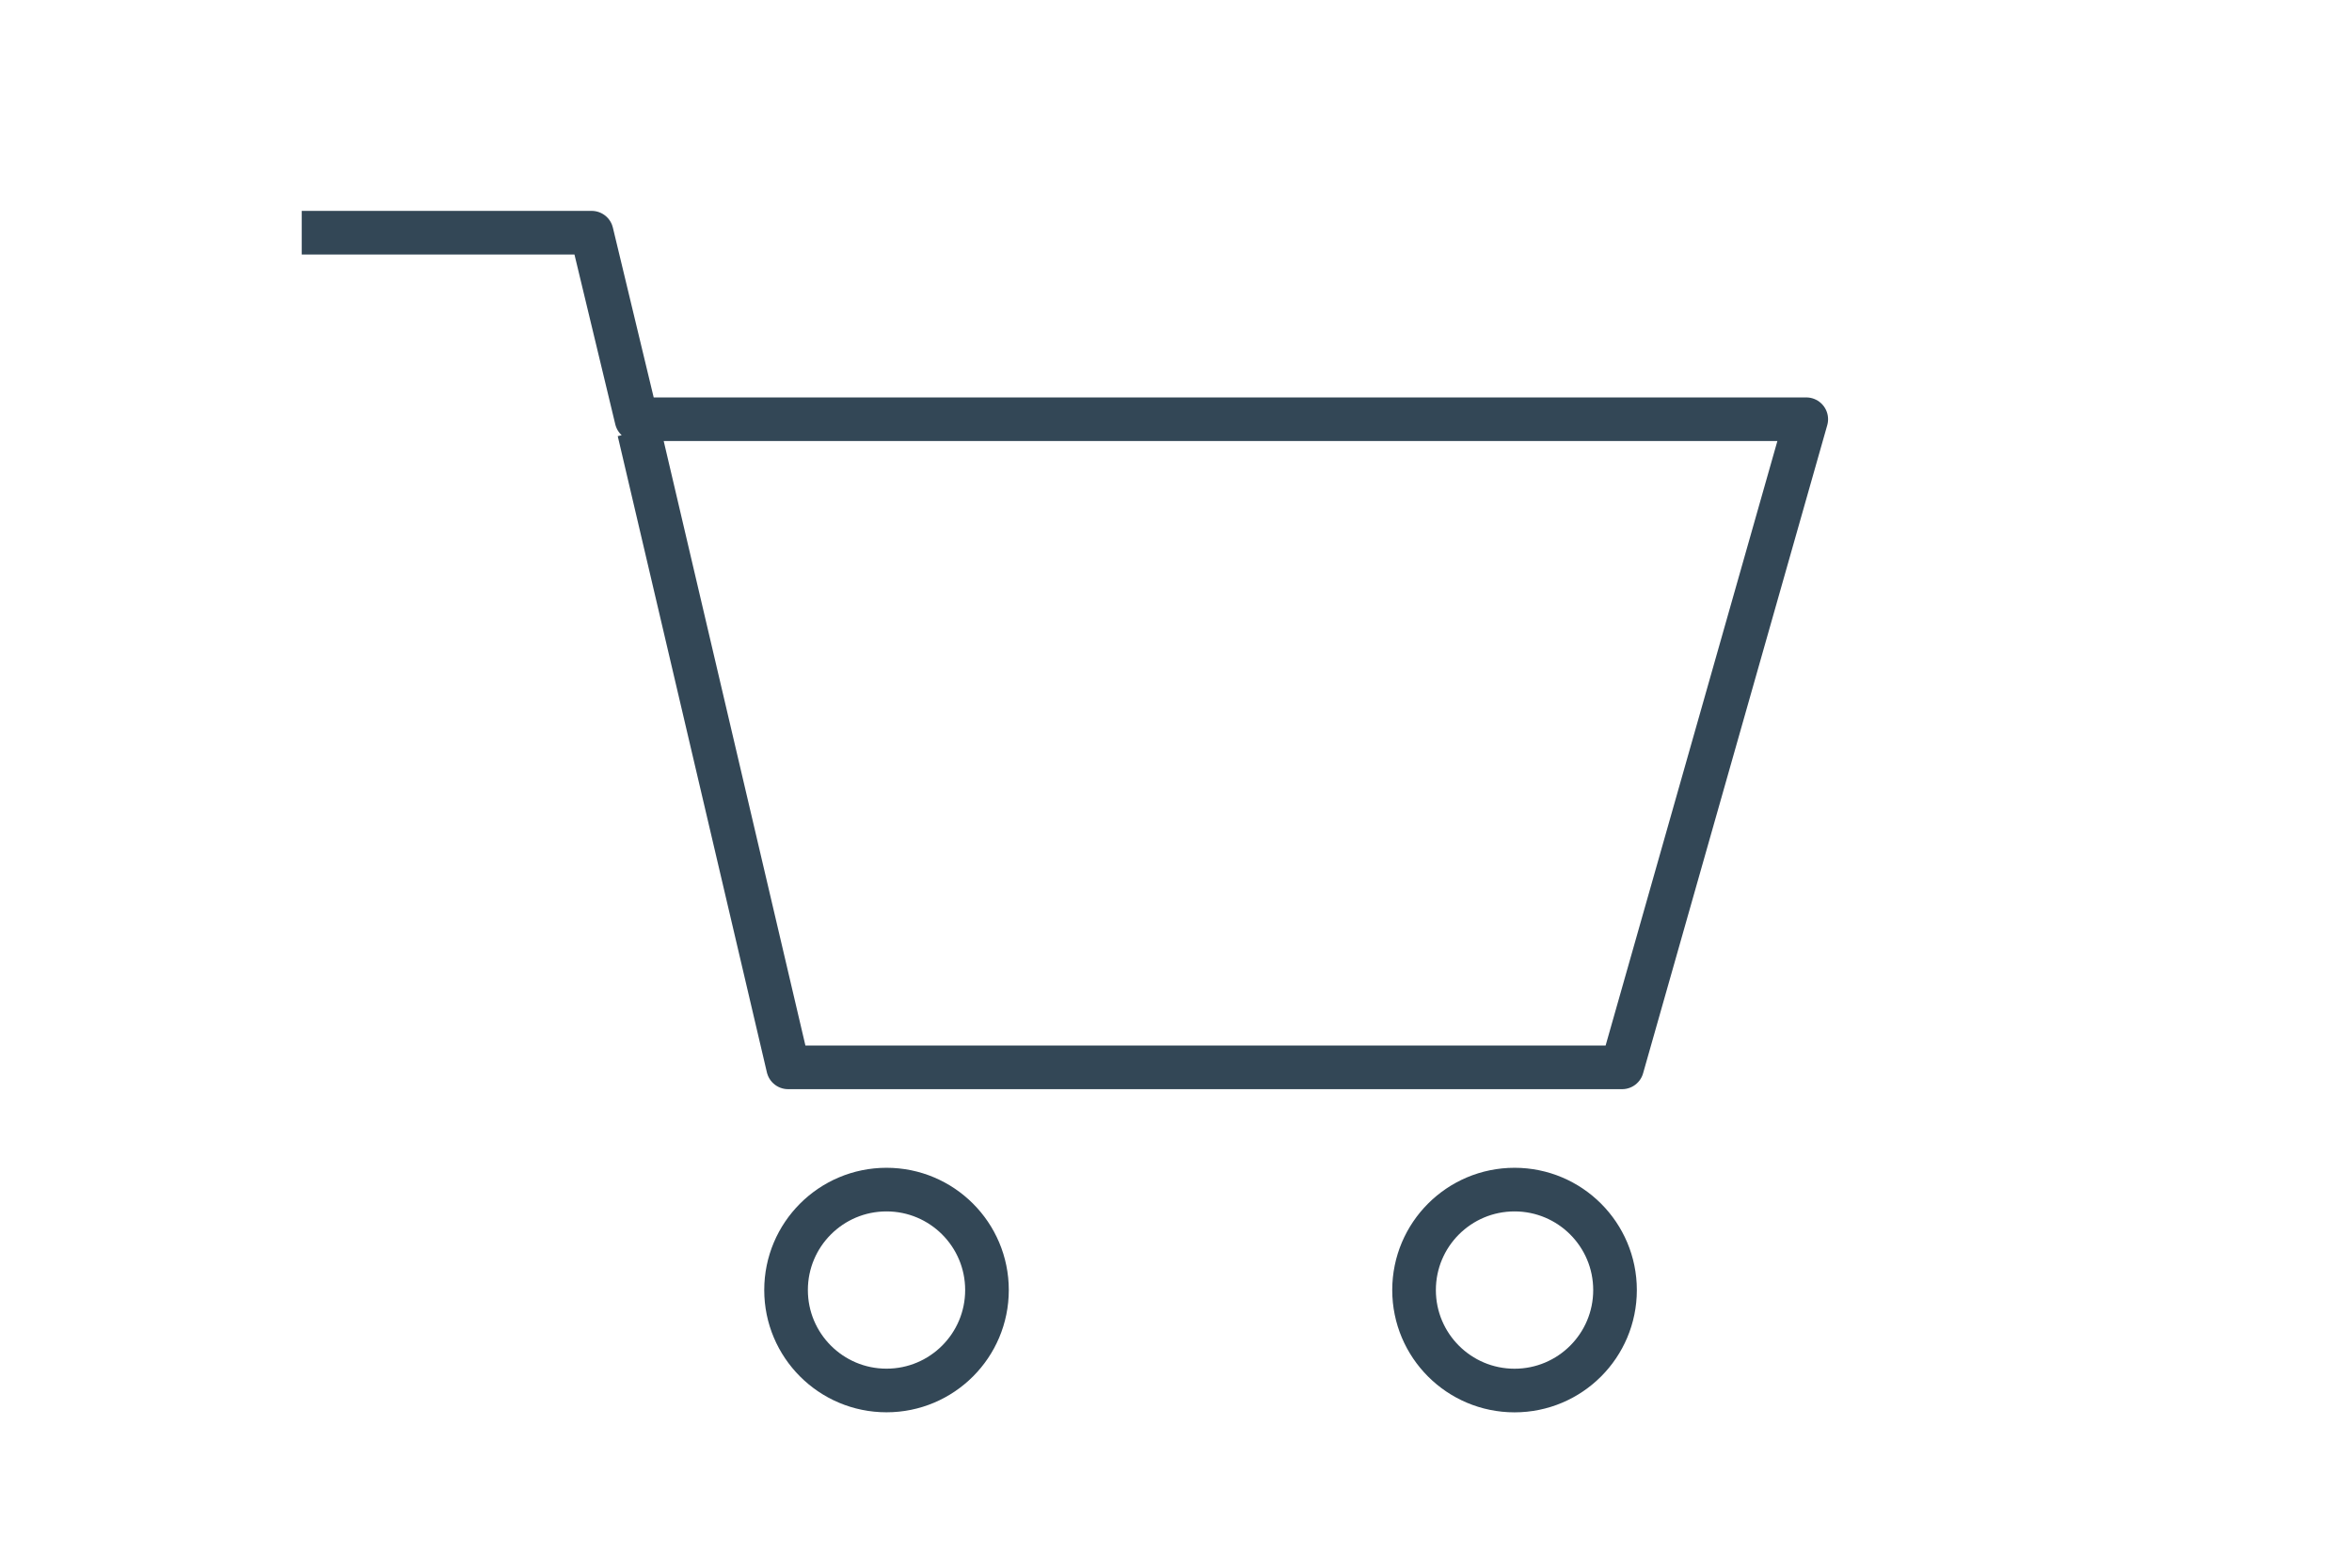 <?xml version="1.0" encoding="UTF-8" standalone="no"?>
<!DOCTYPE svg PUBLIC "-//W3C//DTD SVG 1.1//EN" "http://www.w3.org/Graphics/SVG/1.1/DTD/svg11.dtd">
<svg width="100%" height="100%" viewBox="0 0 270 180" version="1.1" xmlns="http://www.w3.org/2000/svg" xmlns:xlink="http://www.w3.org/1999/xlink" xml:space="preserve" xmlns:serif="http://www.serif.com/" style="fill-rule:evenodd;clip-rule:evenodd;stroke-miterlimit:10;">
    <g transform="matrix(1.665,0,0,1.665,-1944.3,-2838.7)">
        <g id="BauPVO-Händler-die-Bauprodukte-anbieten" serif:id="BauPVO Händler die Bauprodukte anbieten">
            <g id="Aktionsplan-nachhaltige-beschaffung" serif:id="Aktionsplan nachhaltige beschaffung">
                <g transform="matrix(0,-1.729,-1.729,0,1228.87,1786.96)">
                    <ellipse cx="-4.006" cy="0" rx="4.006" ry="4.006" style="fill:none;stroke:rgb(51,71,86);stroke-width:1.74px;"/>
                </g>
                <g transform="matrix(0,-1.729,-1.729,0,1272.17,1786.96)">
                    <circle cx="-4.007" cy="0" r="4.007" style="fill:none;stroke:rgb(51,71,86);stroke-width:1.74px;"/>
                </g>
                <g transform="matrix(1.729,0,0,1.729,1188.55,1778.53)">
                    <path d="M0,-33.29L11.562,-33.29L13.35,-25.85L59.996,-25.85L52.652,0L19.396,0L13.449,-25.374" style="fill:none;fill-rule:nonzero;stroke:rgb(51,71,86);stroke-width:1.74px;stroke-linejoin:round;"/>
                </g>
            </g>
        </g>
    </g>
</svg>